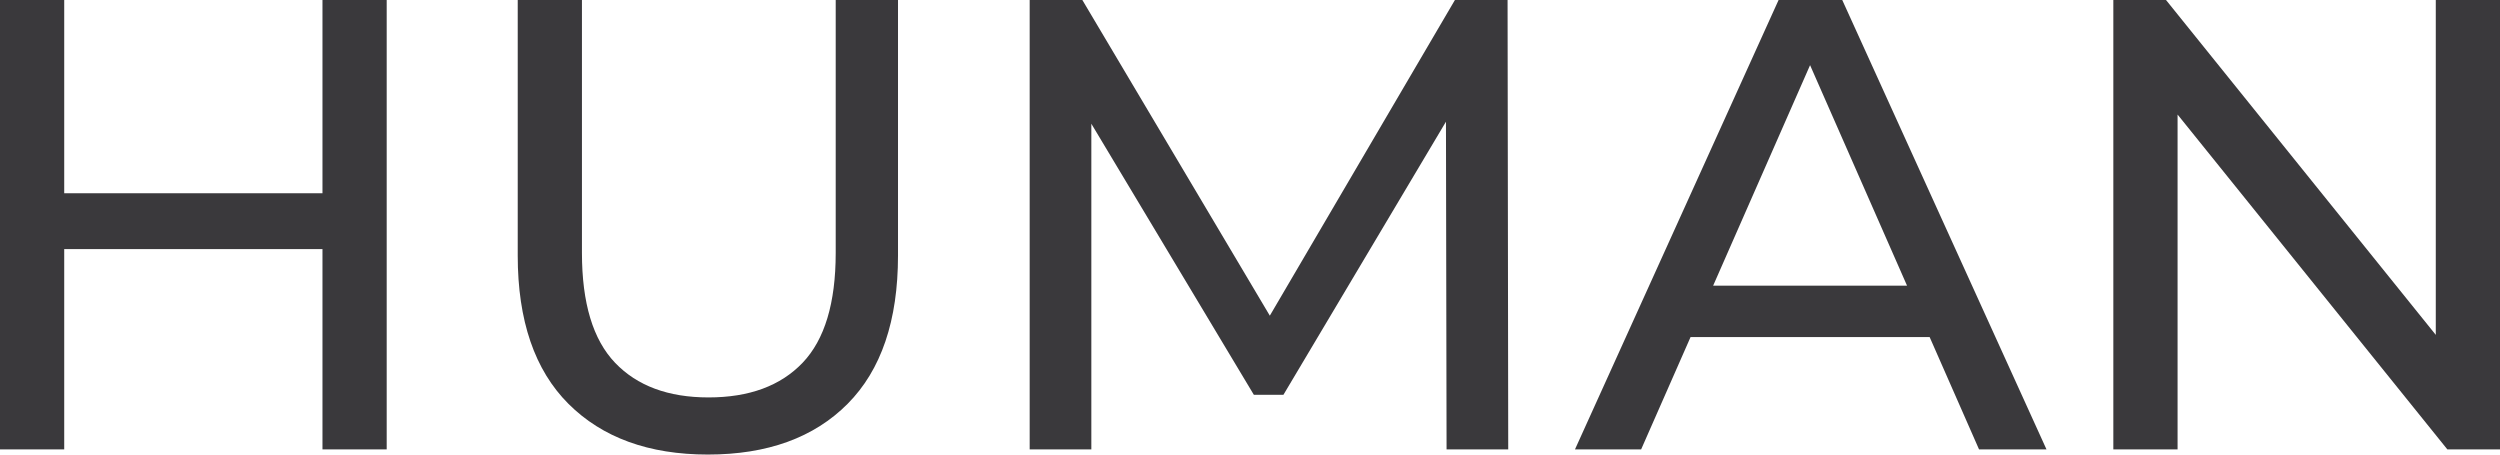 <?xml version="1.0" encoding="UTF-8"?> <svg xmlns="http://www.w3.org/2000/svg" width="99" height="18" viewBox="0 0 99 18" fill="none"><path d="M2.543 9.864H12.77V17.796H15.313V0H12.77V7.653H2.543V0H0V17.796H2.543V9.864Z" fill="#3A393C"></path><path d="M28.032 18C30.389 18 32.233 17.331 33.565 15.992C34.896 14.653 35.561 12.695 35.561 10.119V0.001H33.094V10.018C33.094 12.001 32.657 13.45 31.784 14.365C30.91 15.28 29.668 15.738 28.057 15.738C26.463 15.738 25.23 15.28 24.356 14.365C23.482 13.45 23.045 12.001 23.045 10.018V0.001H20.502V10.119C20.502 12.696 21.172 14.653 22.511 15.992C23.852 17.33 25.692 18 28.032 18Z" fill="#3A393C"></path><path d="M43.217 4.9L49.653 15.635H50.823L57.26 4.819L57.284 17.796H59.726L59.7 0H57.615L50.285 12.501L42.861 0H40.775V17.796H43.217V4.9Z" fill="#3A393C"></path><path d="M70.432 0L62.369 17.796H64.989L66.946 13.348H76.414L78.37 17.796H81.041L72.953 0H70.432ZM67.84 11.313L71.679 2.58L75.519 11.313H67.84Z" fill="#3A393C"></path><path d="M86.232 4.536L96.915 17.796H99.001V0H96.457V13.261L85.774 0H83.688V17.796H86.232V4.536Z" fill="#3A393C"></path></svg> 